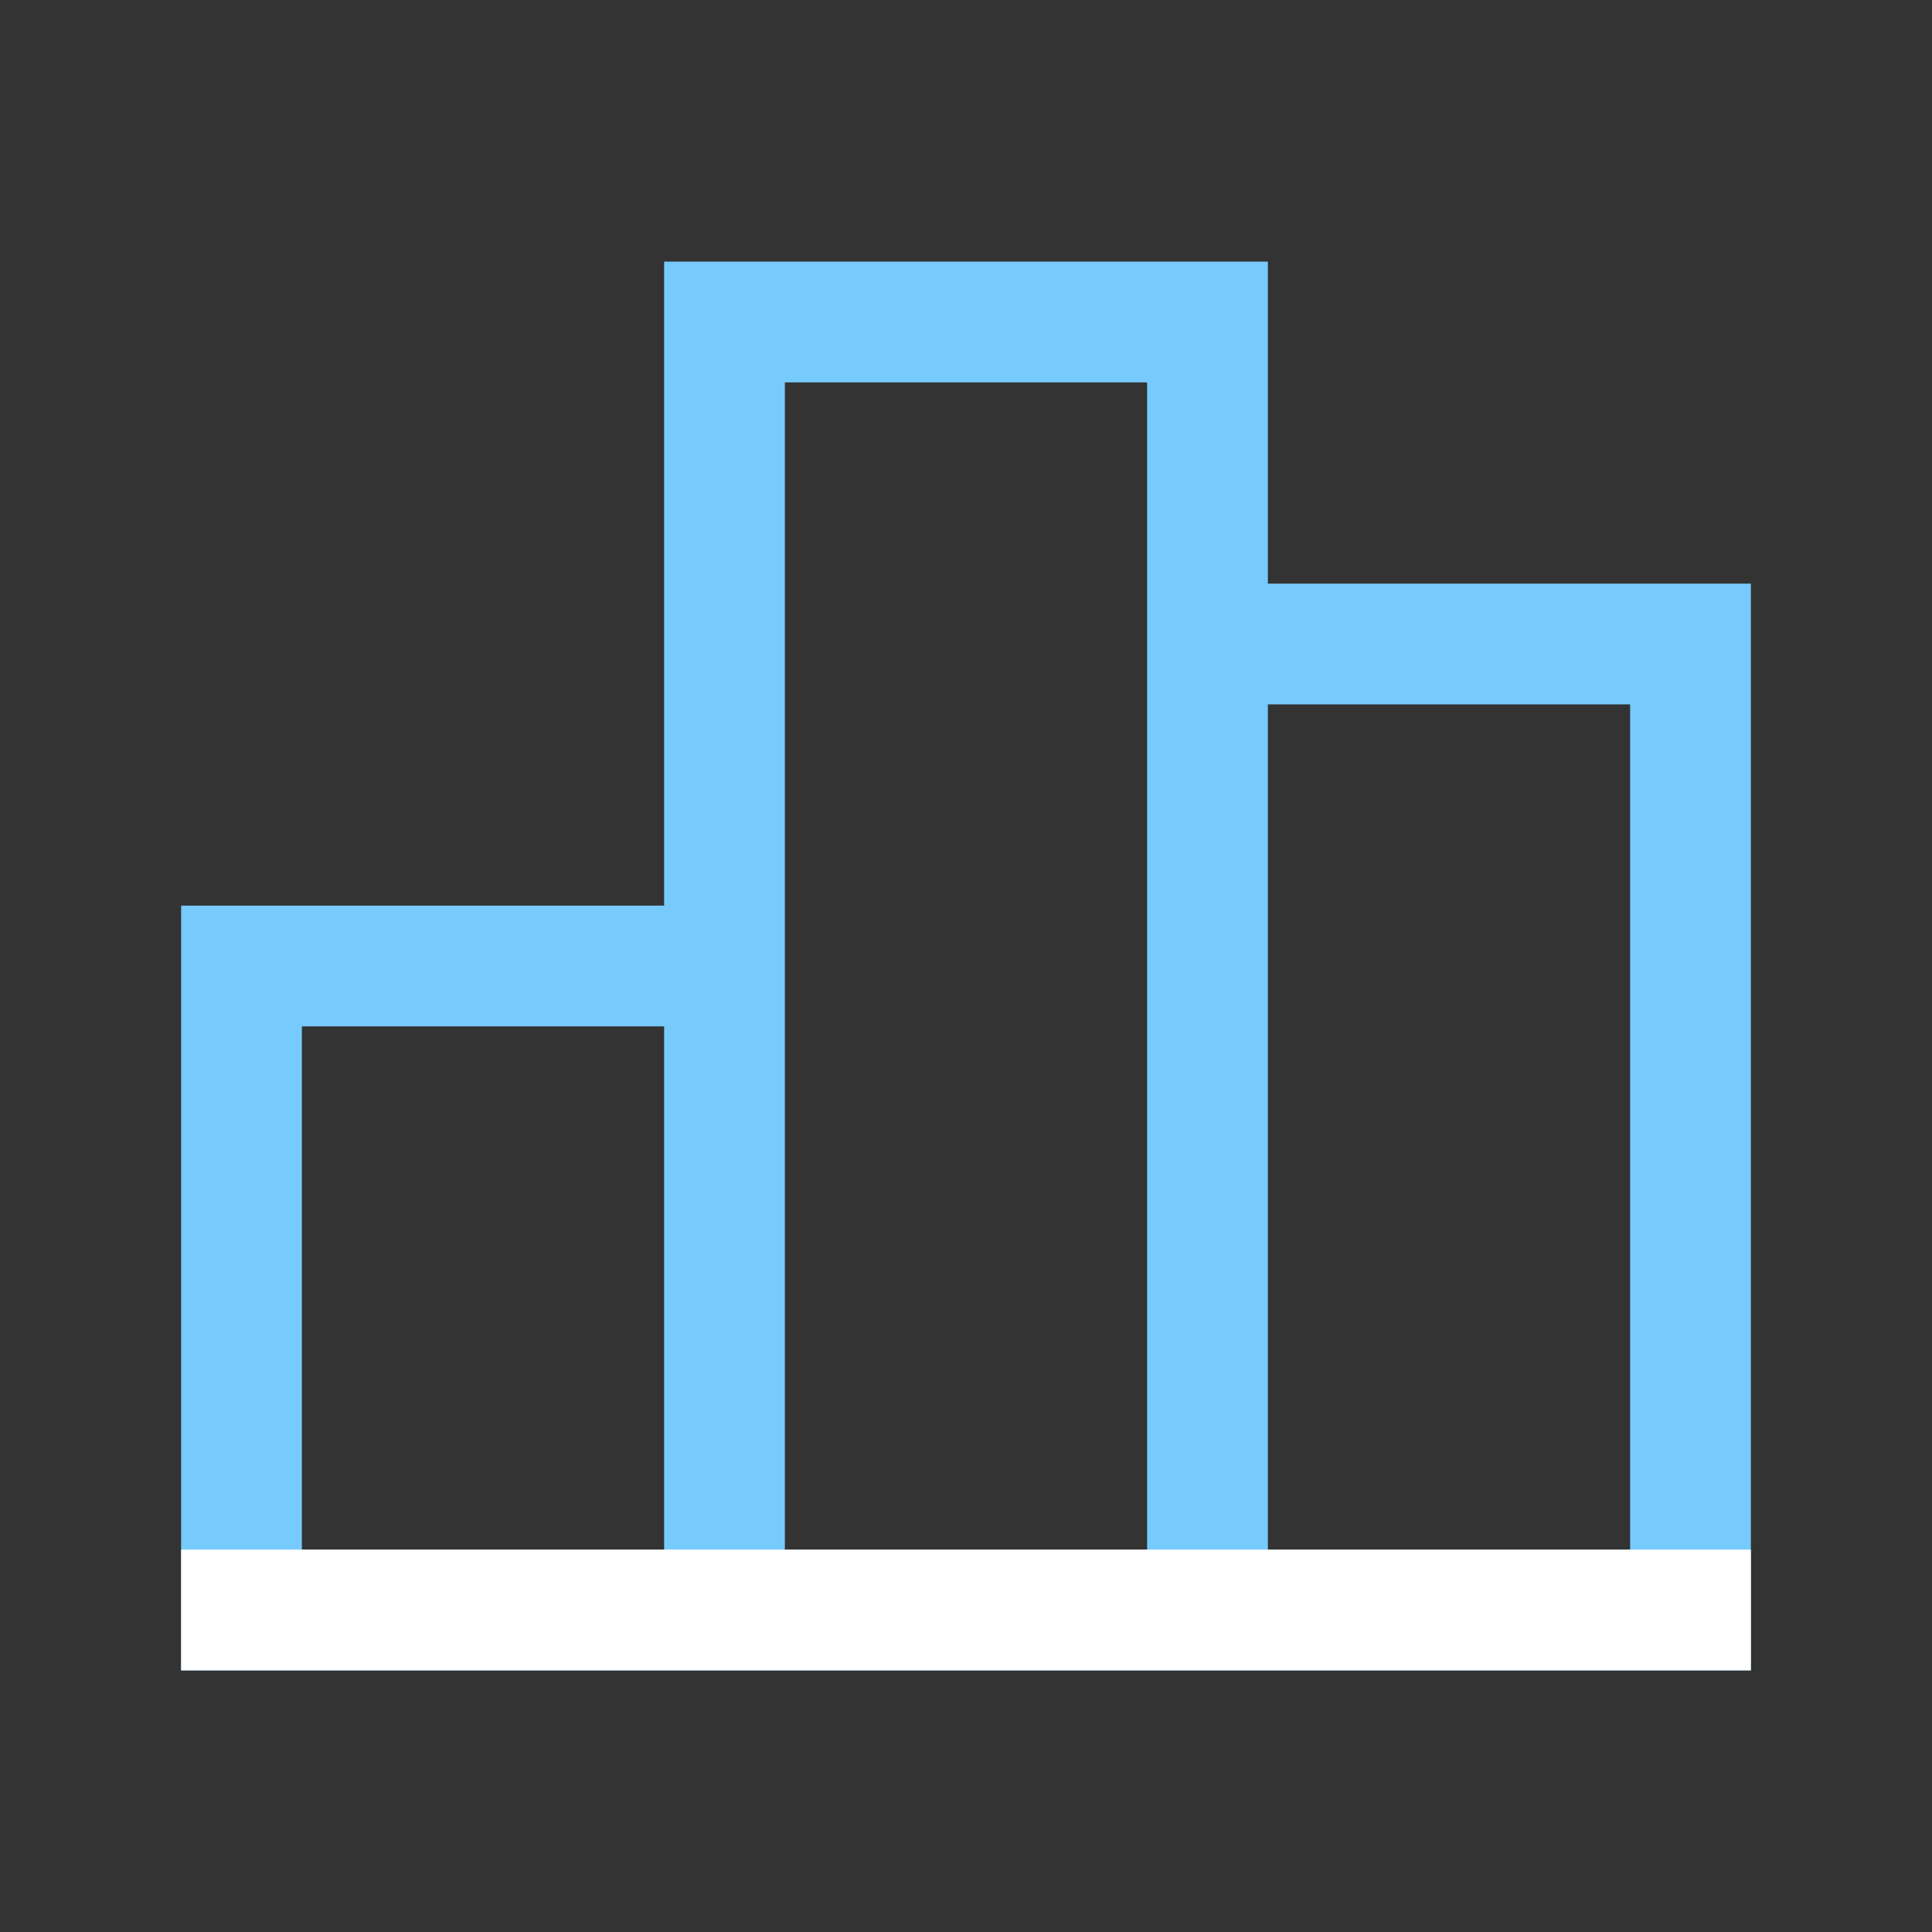 <svg width="24" height="24" viewBox="0 0 24 24" fill="none" xmlns="http://www.w3.org/2000/svg">
<rect x="0" y="0" width="24" height="24" fill="#333333" stroke="none"/>
<g clip-path="url(#clip0_18011_40650)">
<path d="M9 20V12H3V20H9ZM9 20H15M9 20V4H15L15 20M15 20H21V8H15L15 20Z" stroke="#77CBFC" stroke-width="1.5" stroke-linecap="round"/>
<path d="M3 20L21 20" stroke="white" stroke-width="1.5" stroke-linecap="square" stroke-linejoin="round"/>
</g>
<defs>
<clipPath id="clip0_18011_40650">
<rect width="24" height="24" fill="white"/>
</clipPath>
</defs>
</svg>
